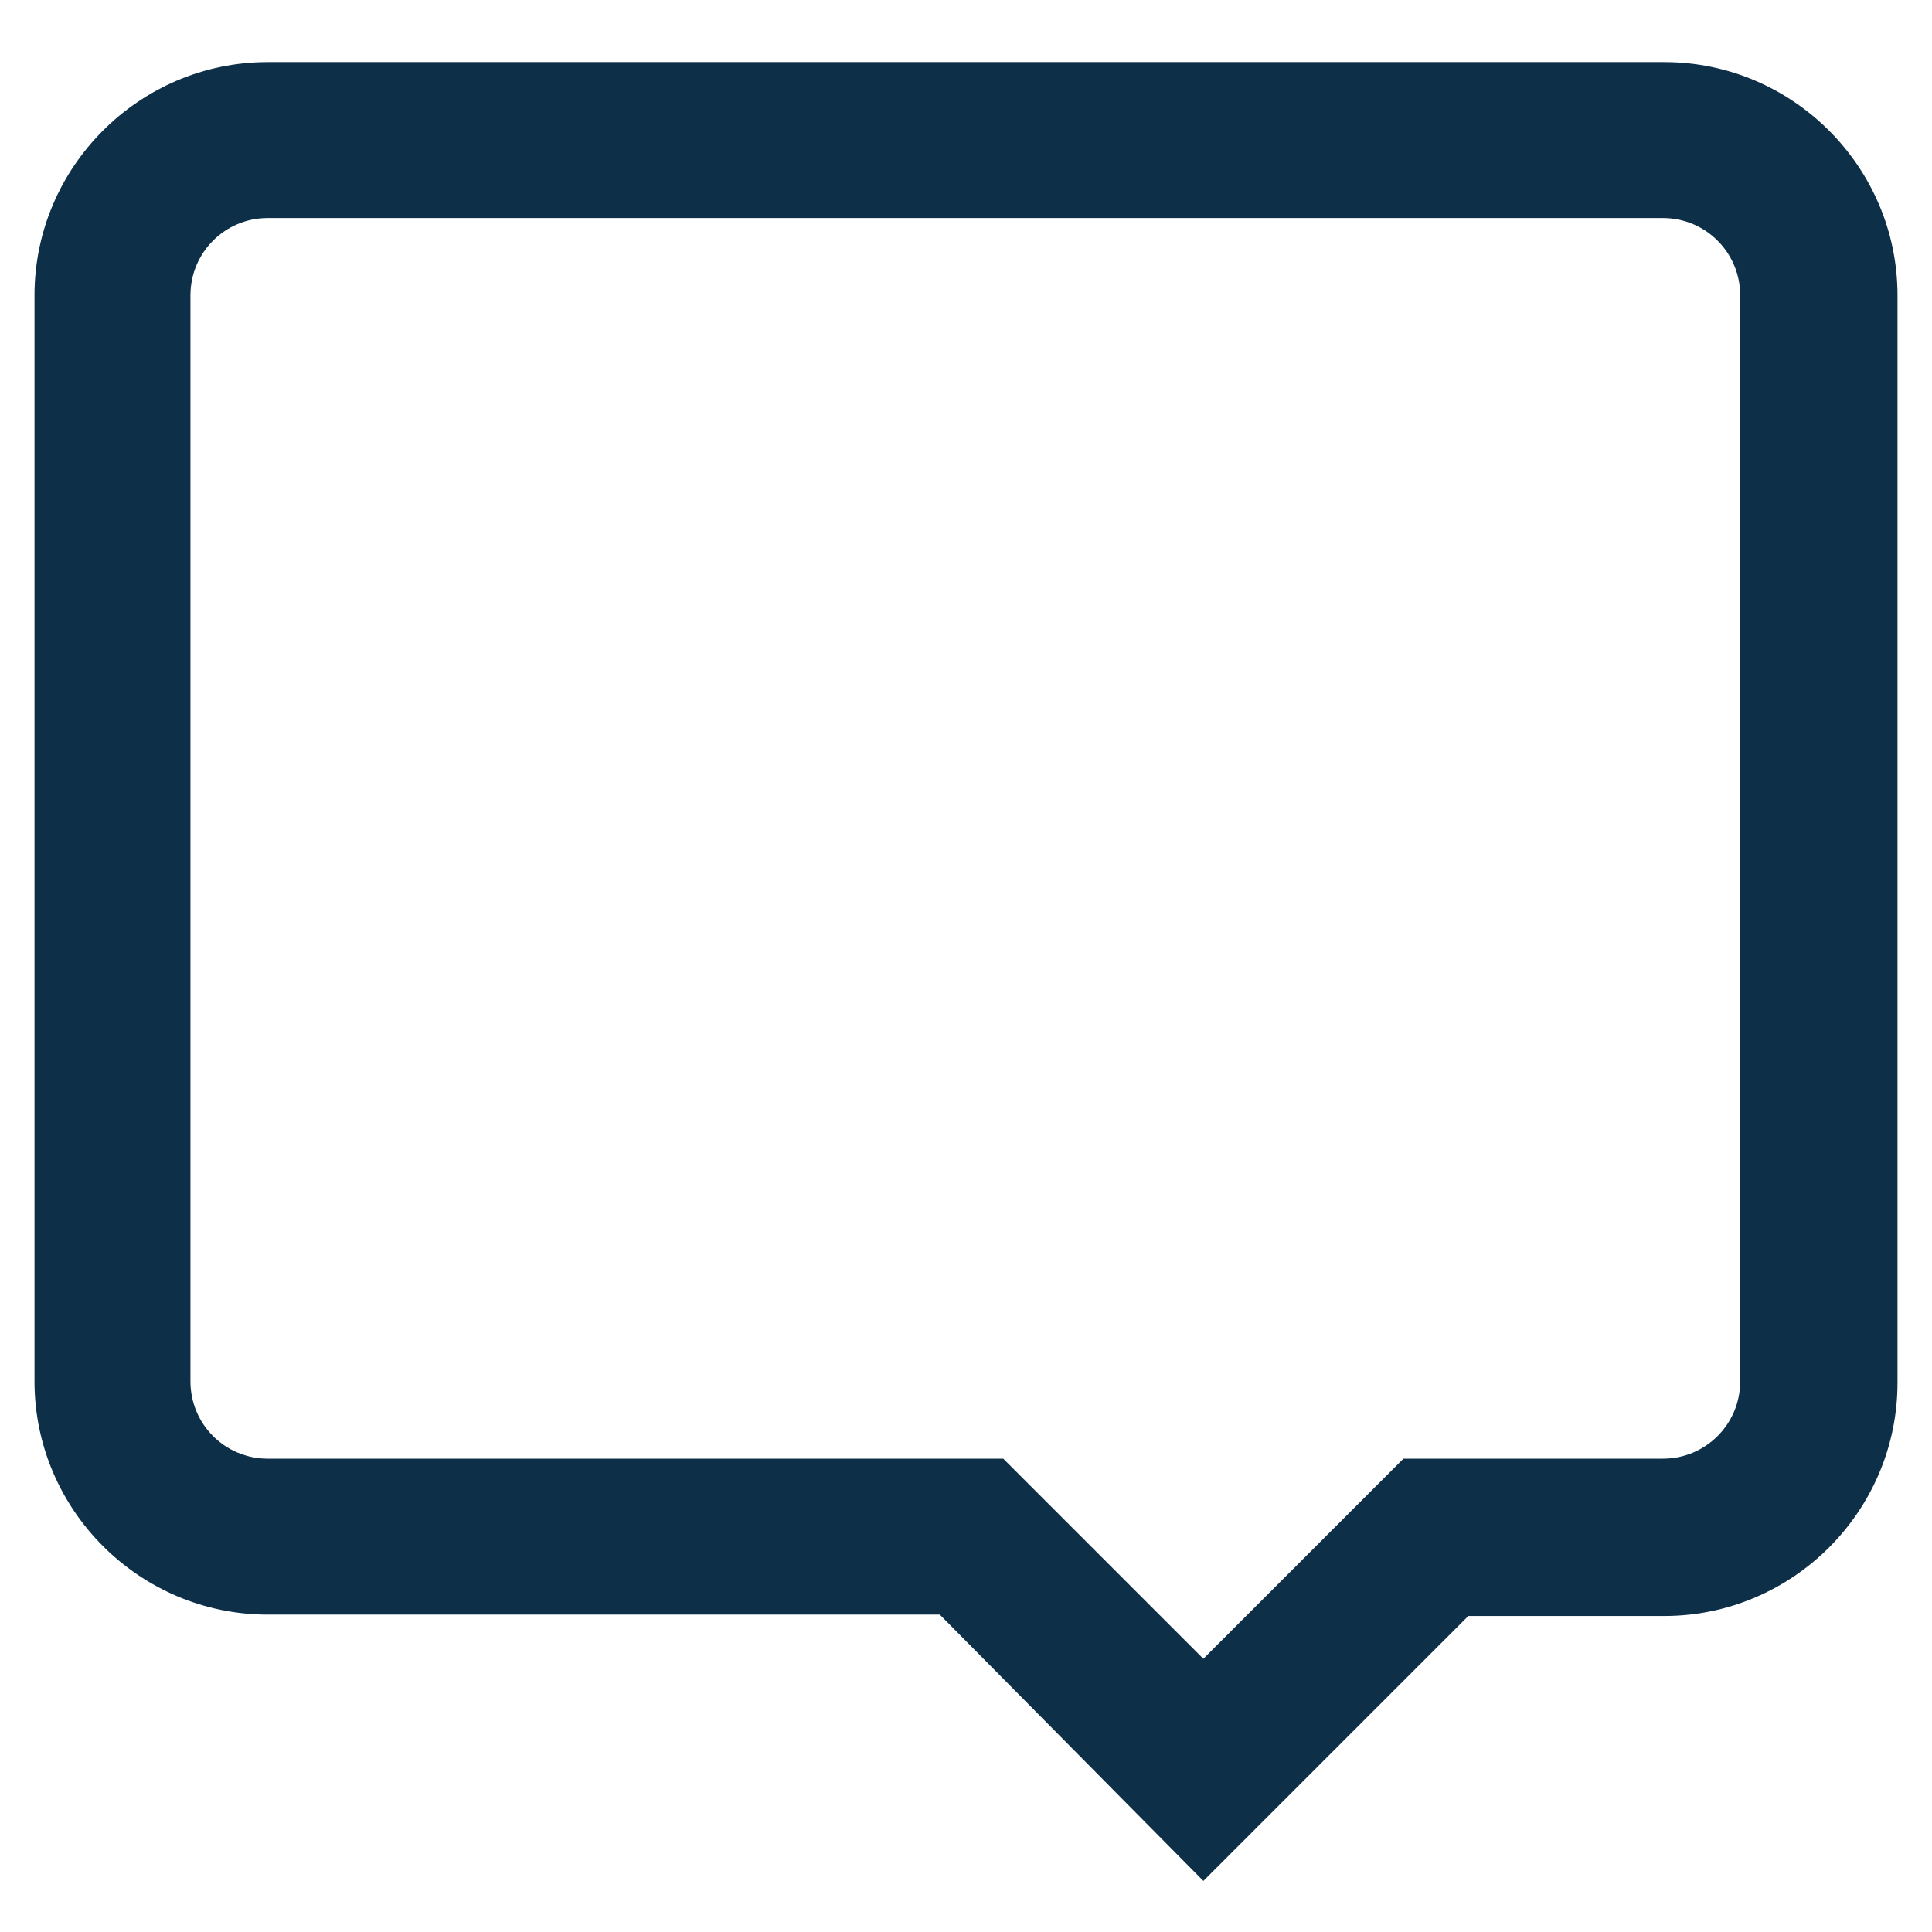 <?xml version="1.0" encoding="utf-8"?>
<!-- Generator: Adobe Illustrator 25.0.0, SVG Export Plug-In . SVG Version: 6.00 Build 0)  -->
<svg version="1.1" id="Ebene_1" xmlns="http://www.w3.org/2000/svg" xmlns:xlink="http://www.w3.org/1999/xlink" x="0px" y="0px"
	 viewBox="0 0 140 140" style="enable-background:new 0 0 140 140;" xml:space="preserve">
<style type="text/css">
	.st0{fill:#0E2F48;}
</style>
<g>
	<path class="st0" d="M19.4,4.5h101.2c9.3,0,16.9,7.6,16.9,16.9v78.8c0,9.3-7.6,16.9-16.9,16.9h-14.2l-19.2,19.2L68.1,117H19.4
		c-9.3,0-16.9-7.6-16.9-16.9V21.4C2.5,12.1,10.1,4.5,19.4,4.5L19.4,4.5z M13.8,100.1c0,3.1,2.5,5.6,5.6,5.6h53.3l14.5,14.5
		l14.5-14.5h18.8c3.1,0,5.6-2.5,5.6-5.6V21.4c0-3.1-2.5-5.6-5.6-5.6H19.4c-3.1,0-5.6,2.5-5.6,5.6V100.1L13.8,100.1z"/>
</g>
</svg>
